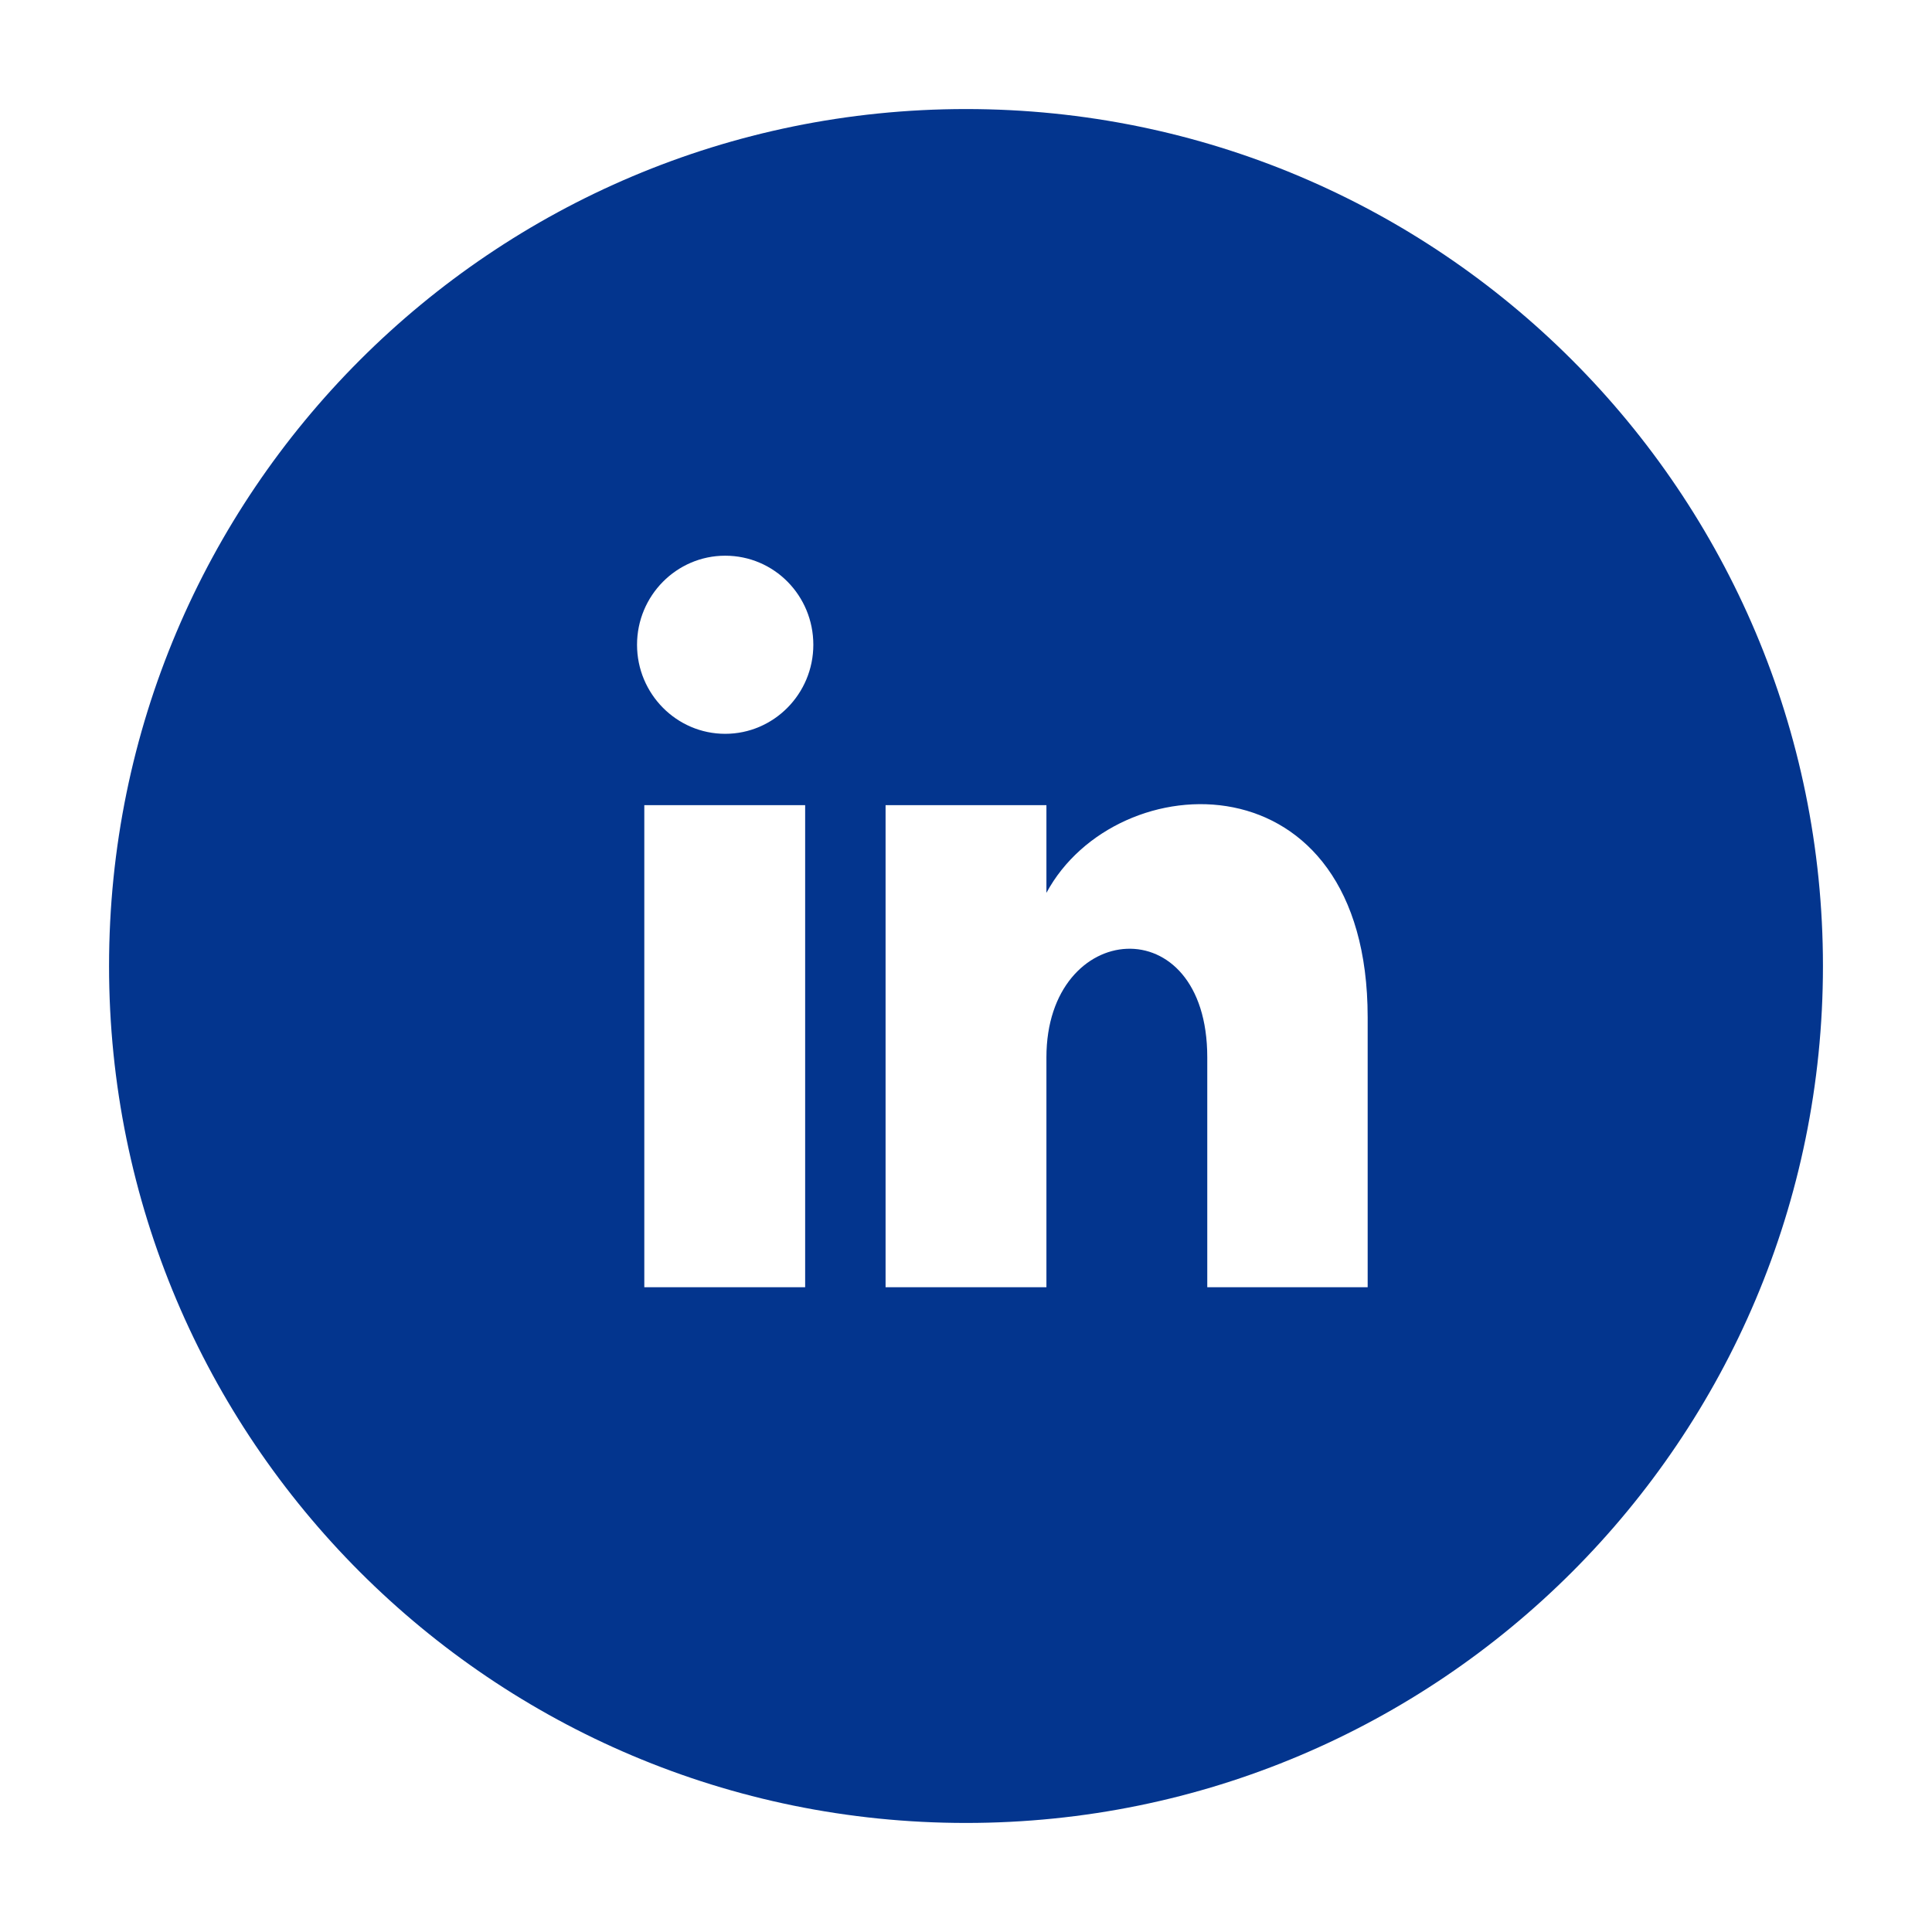 <?xml version="1.0" encoding="utf-8"?>
<!-- Generator: Adobe Illustrator 22.0.1, SVG Export Plug-In . SVG Version: 6.00 Build 0)  -->
<svg version="1.1" id="Layer_1" xmlns="http://www.w3.org/2000/svg" xmlns:xlink="http://www.w3.org/1999/xlink" x="0px" y="0px"
	 viewBox="0 0 425.2 425.2" style="enable-background:new 0 0 425.2 425.2;" xml:space="preserve">
<style type="text/css">
	.st0{fill:#03358E;}
</style>
<path class="st0" d="M212.6,24C108.4,24,24,108.4,24,212.6s84.4,188.6,188.6,188.6s188.6-84.4,188.6-188.6S316.8,24,212.6,24z
	 M177.2,283.3h-35.4V177.2h35.4L177.2,283.3L177.2,283.3z M159.6,161.5c-10.7,0-19.4-8.8-19.4-19.6s8.7-19.6,19.4-19.6
	c10.8,0,19.4,8.8,19.4,19.6S170.3,161.5,159.6,161.5z M301,283.3h-35.3v-50.6c0-33.3-35.4-30.4-35.4,0v50.6h-35.4V177.2h35.4v19.3
	c15.4-28.6,70.7-30.7,70.7,27.4V283.3z"/>
</svg>
